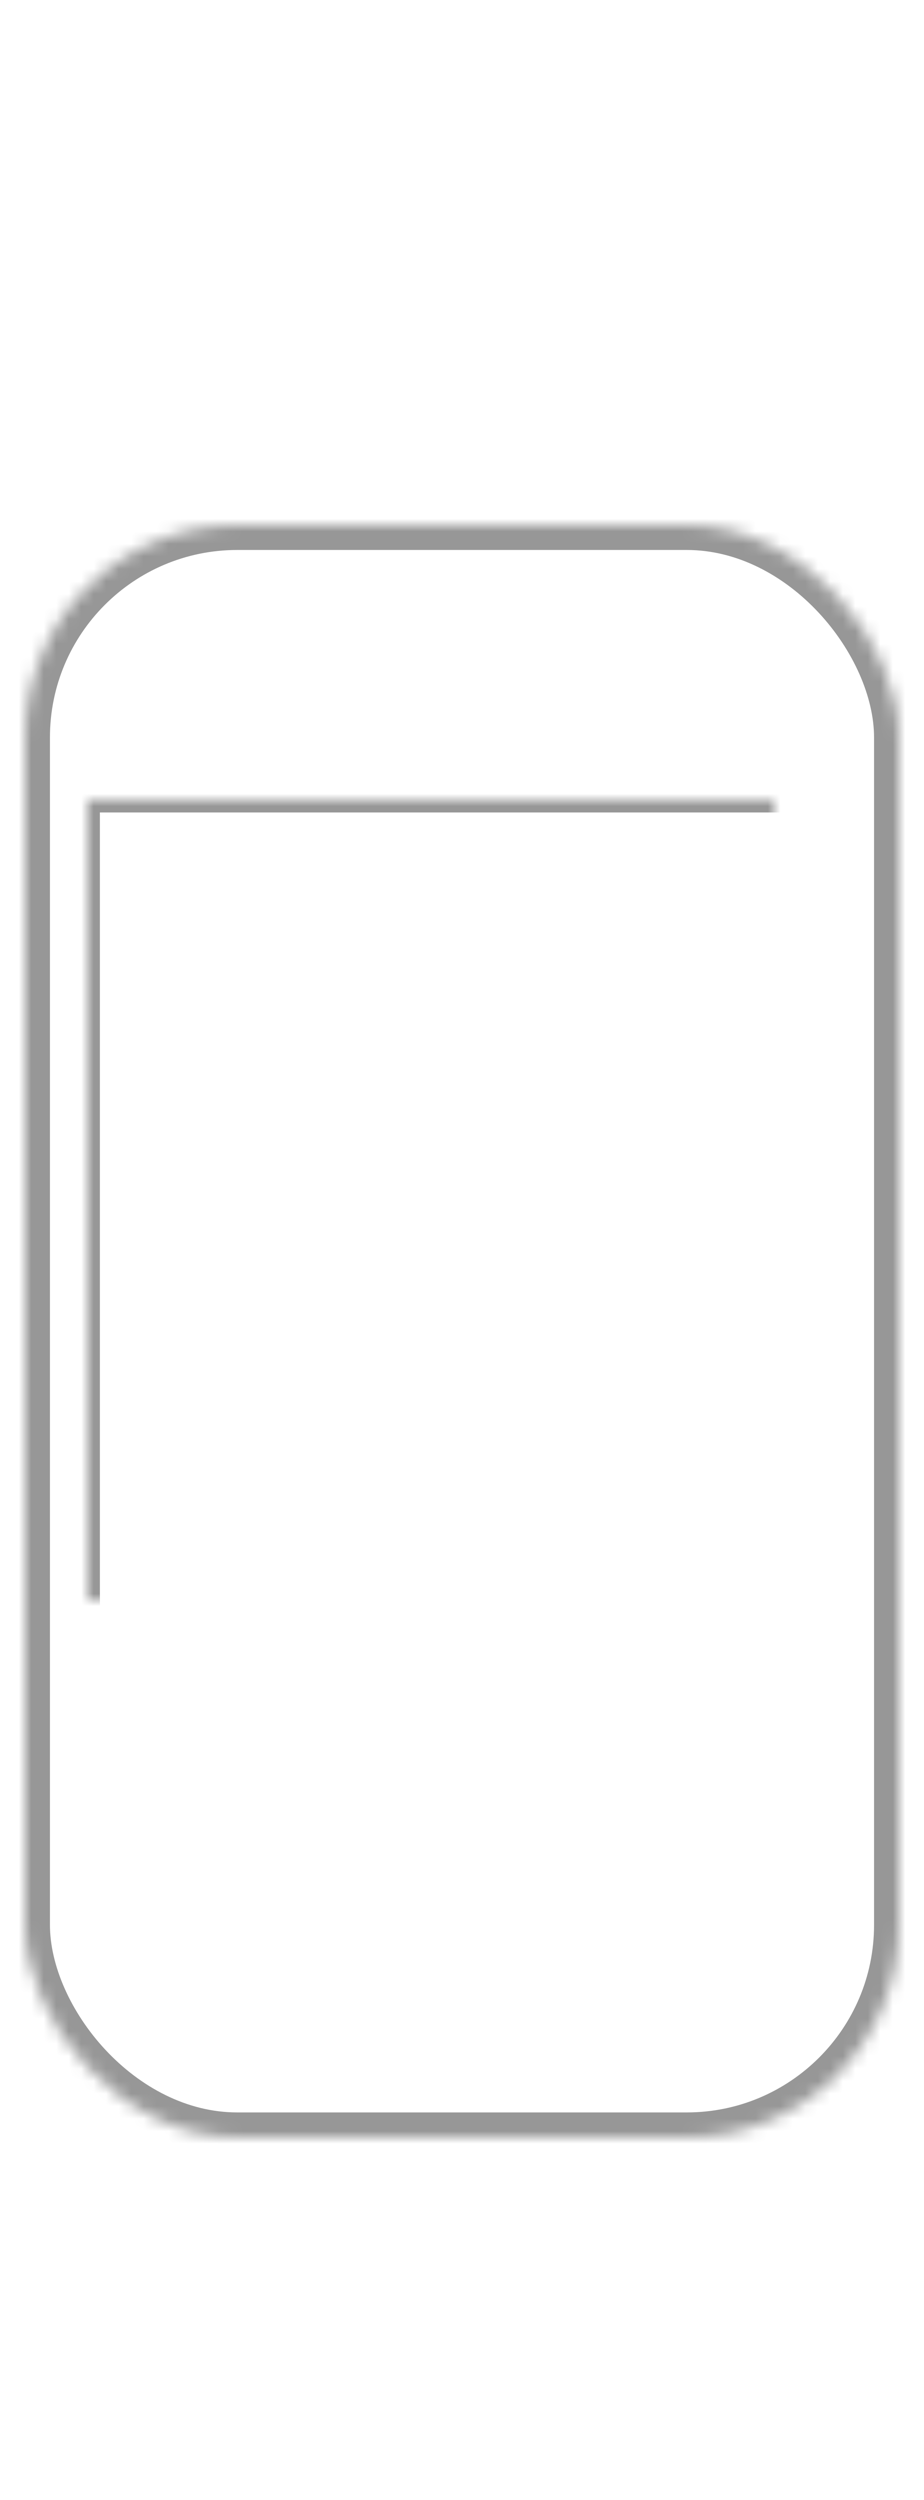 <?xml version="1.0" encoding="UTF-8" standalone="no"?>
<svg width="74px" height="200px" viewBox="0 0 74 200" version="1.1" xmlns="http://www.w3.org/2000/svg" xmlns:xlink="http://www.w3.org/1999/xlink">
    <!-- Generator: Sketch 3.7.2 (28276) - http://www.bohemiancoding.com/sketch -->
    <title>LogoApps</title>
    <desc>Created with Sketch.</desc>
    <defs>
        <rect id="path-1" x="0" y="0" width="70" height="129" rx="17"></rect>
        <mask id="mask-2" maskContentUnits="userSpaceOnUse" maskUnits="objectBoundingBox" x="0" y="0" width="70" height="129" fill="white">
            <use xlink:href="#path-1"></use>
        </mask>
        <rect id="path-3" x="5" y="22" width="60" height="86"></rect>
        <mask id="mask-4" maskContentUnits="userSpaceOnUse" maskUnits="objectBoundingBox" x="0" y="0" width="60" height="86" fill="white">
            <use xlink:href="#path-3"></use>
        </mask>
    </defs>
    <g id="LandingPage" stroke="none" stroke-width="1" fill="none" fill-rule="evenodd">
        <g id="Desktop-HD" transform="translate(-597, -440)" stroke="#979797">
            <g id="appdesign" transform="translate(596, 393)">
                <g id="Mobile-Icon" transform="translate(3, 89)">
                    <use id="Rectangle-1" mask="url(#mask-2)" stroke-width="4" xlink:href="#path-1"></use>
                    <use id="Rectangle-2" mask="url(#mask-4)" stroke-width="2" xlink:href="#path-3"></use>
                </g>
            </g>
        </g>
    </g>
</svg>